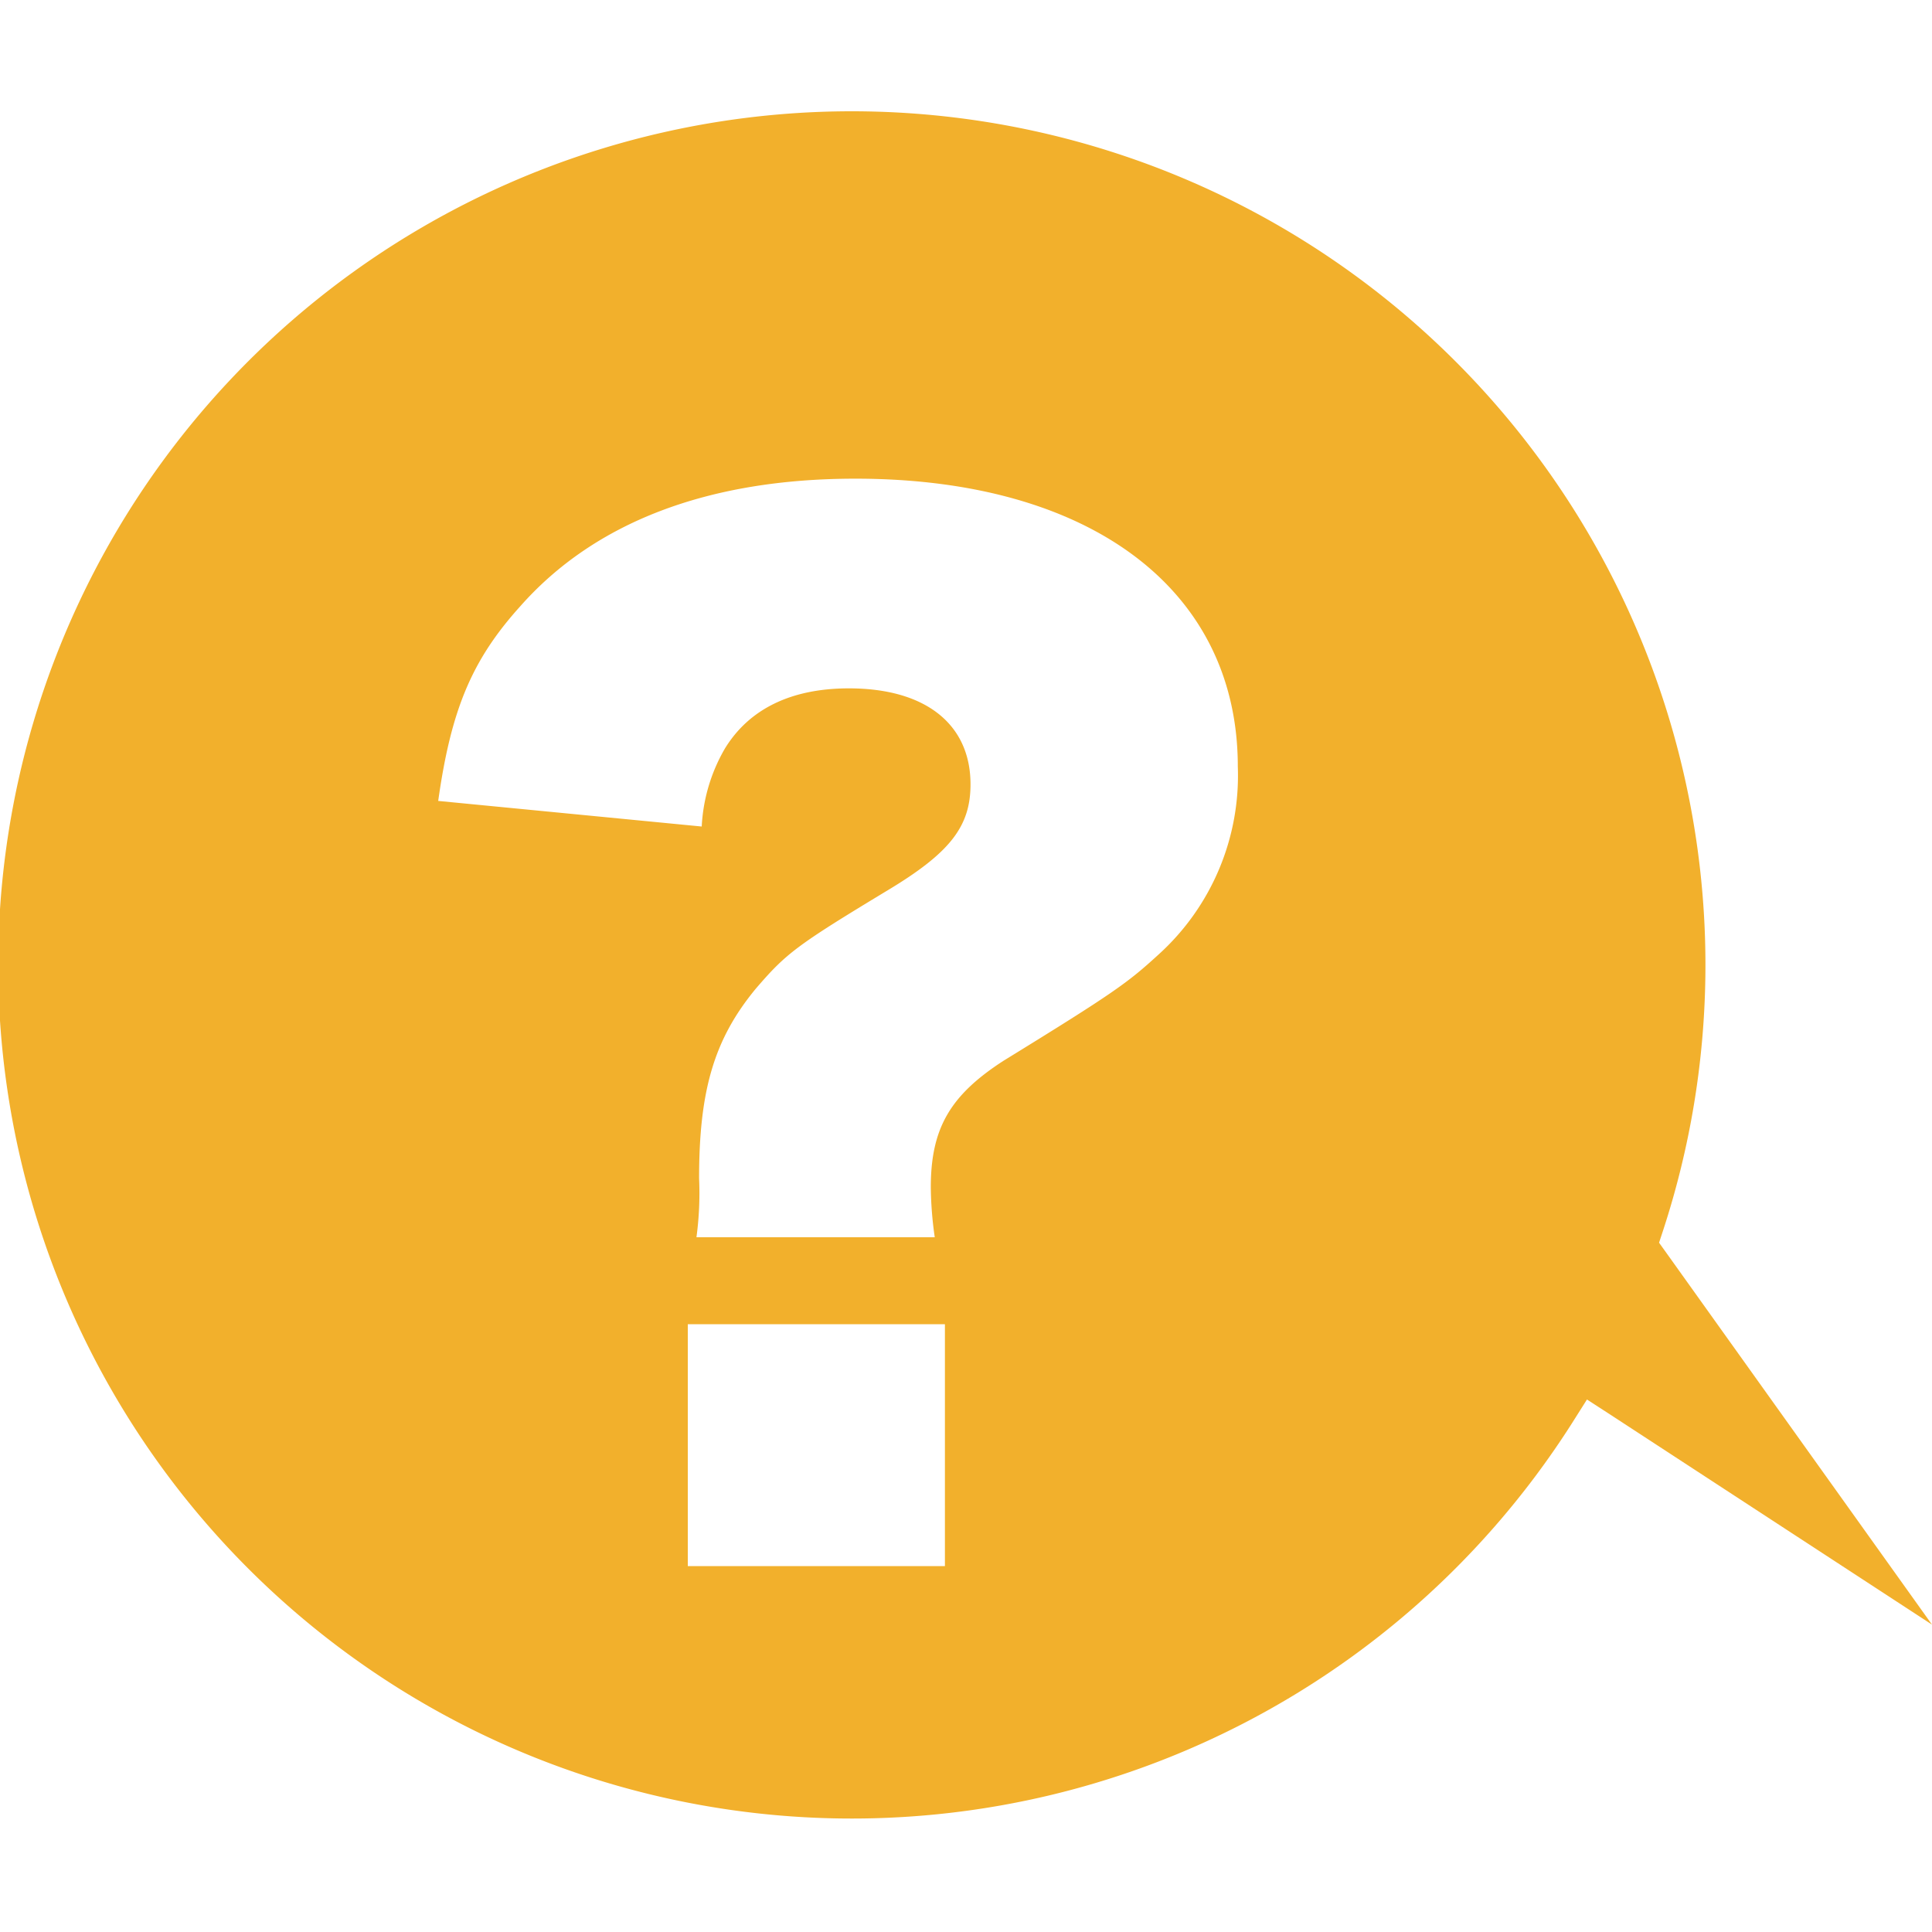 <svg id="圖層_1" data-name="圖層 1" xmlns="http://www.w3.org/2000/svg" viewBox="0 0 102.64 102.64"><defs><style>.cls-1{fill:#f2b02c;}</style></defs><title>LP-icon-Q</title><path class="cls-1" d="M88.57,66.62l-.43-.6.23-.7A45.35,45.35,0,1,0,83.52,75.6l.79-1.25,1.25.81,17.08,11.15ZM50.2,83.2H36.54V70.35H50.2ZM61.55,50.71c-1.63,1.49-2.31,2-8.23,5.64-2.85,1.84-3.87,3.6-3.87,6.73a19.82,19.82,0,0,0,.21,2.65H37a17.44,17.44,0,0,0,.14-3.13c0-4.69.81-7.4,3-10.06,1.63-1.9,2.17-2.31,7-5.23,3.33-2,4.42-3.4,4.42-5.64,0-3.19-2.38-5.1-6.46-5.1-3.06,0-5.3,1.09-6.59,3.2a9.15,9.15,0,0,0-1.23,4.14l-14-1.36c.68-4.82,1.77-7.47,4.35-10.33,3.95-4.48,10-6.79,17.81-6.79,12.51,0,20.32,5.91,20.32,15.29A12.82,12.82,0,0,1,61.55,50.71Z"/></svg>